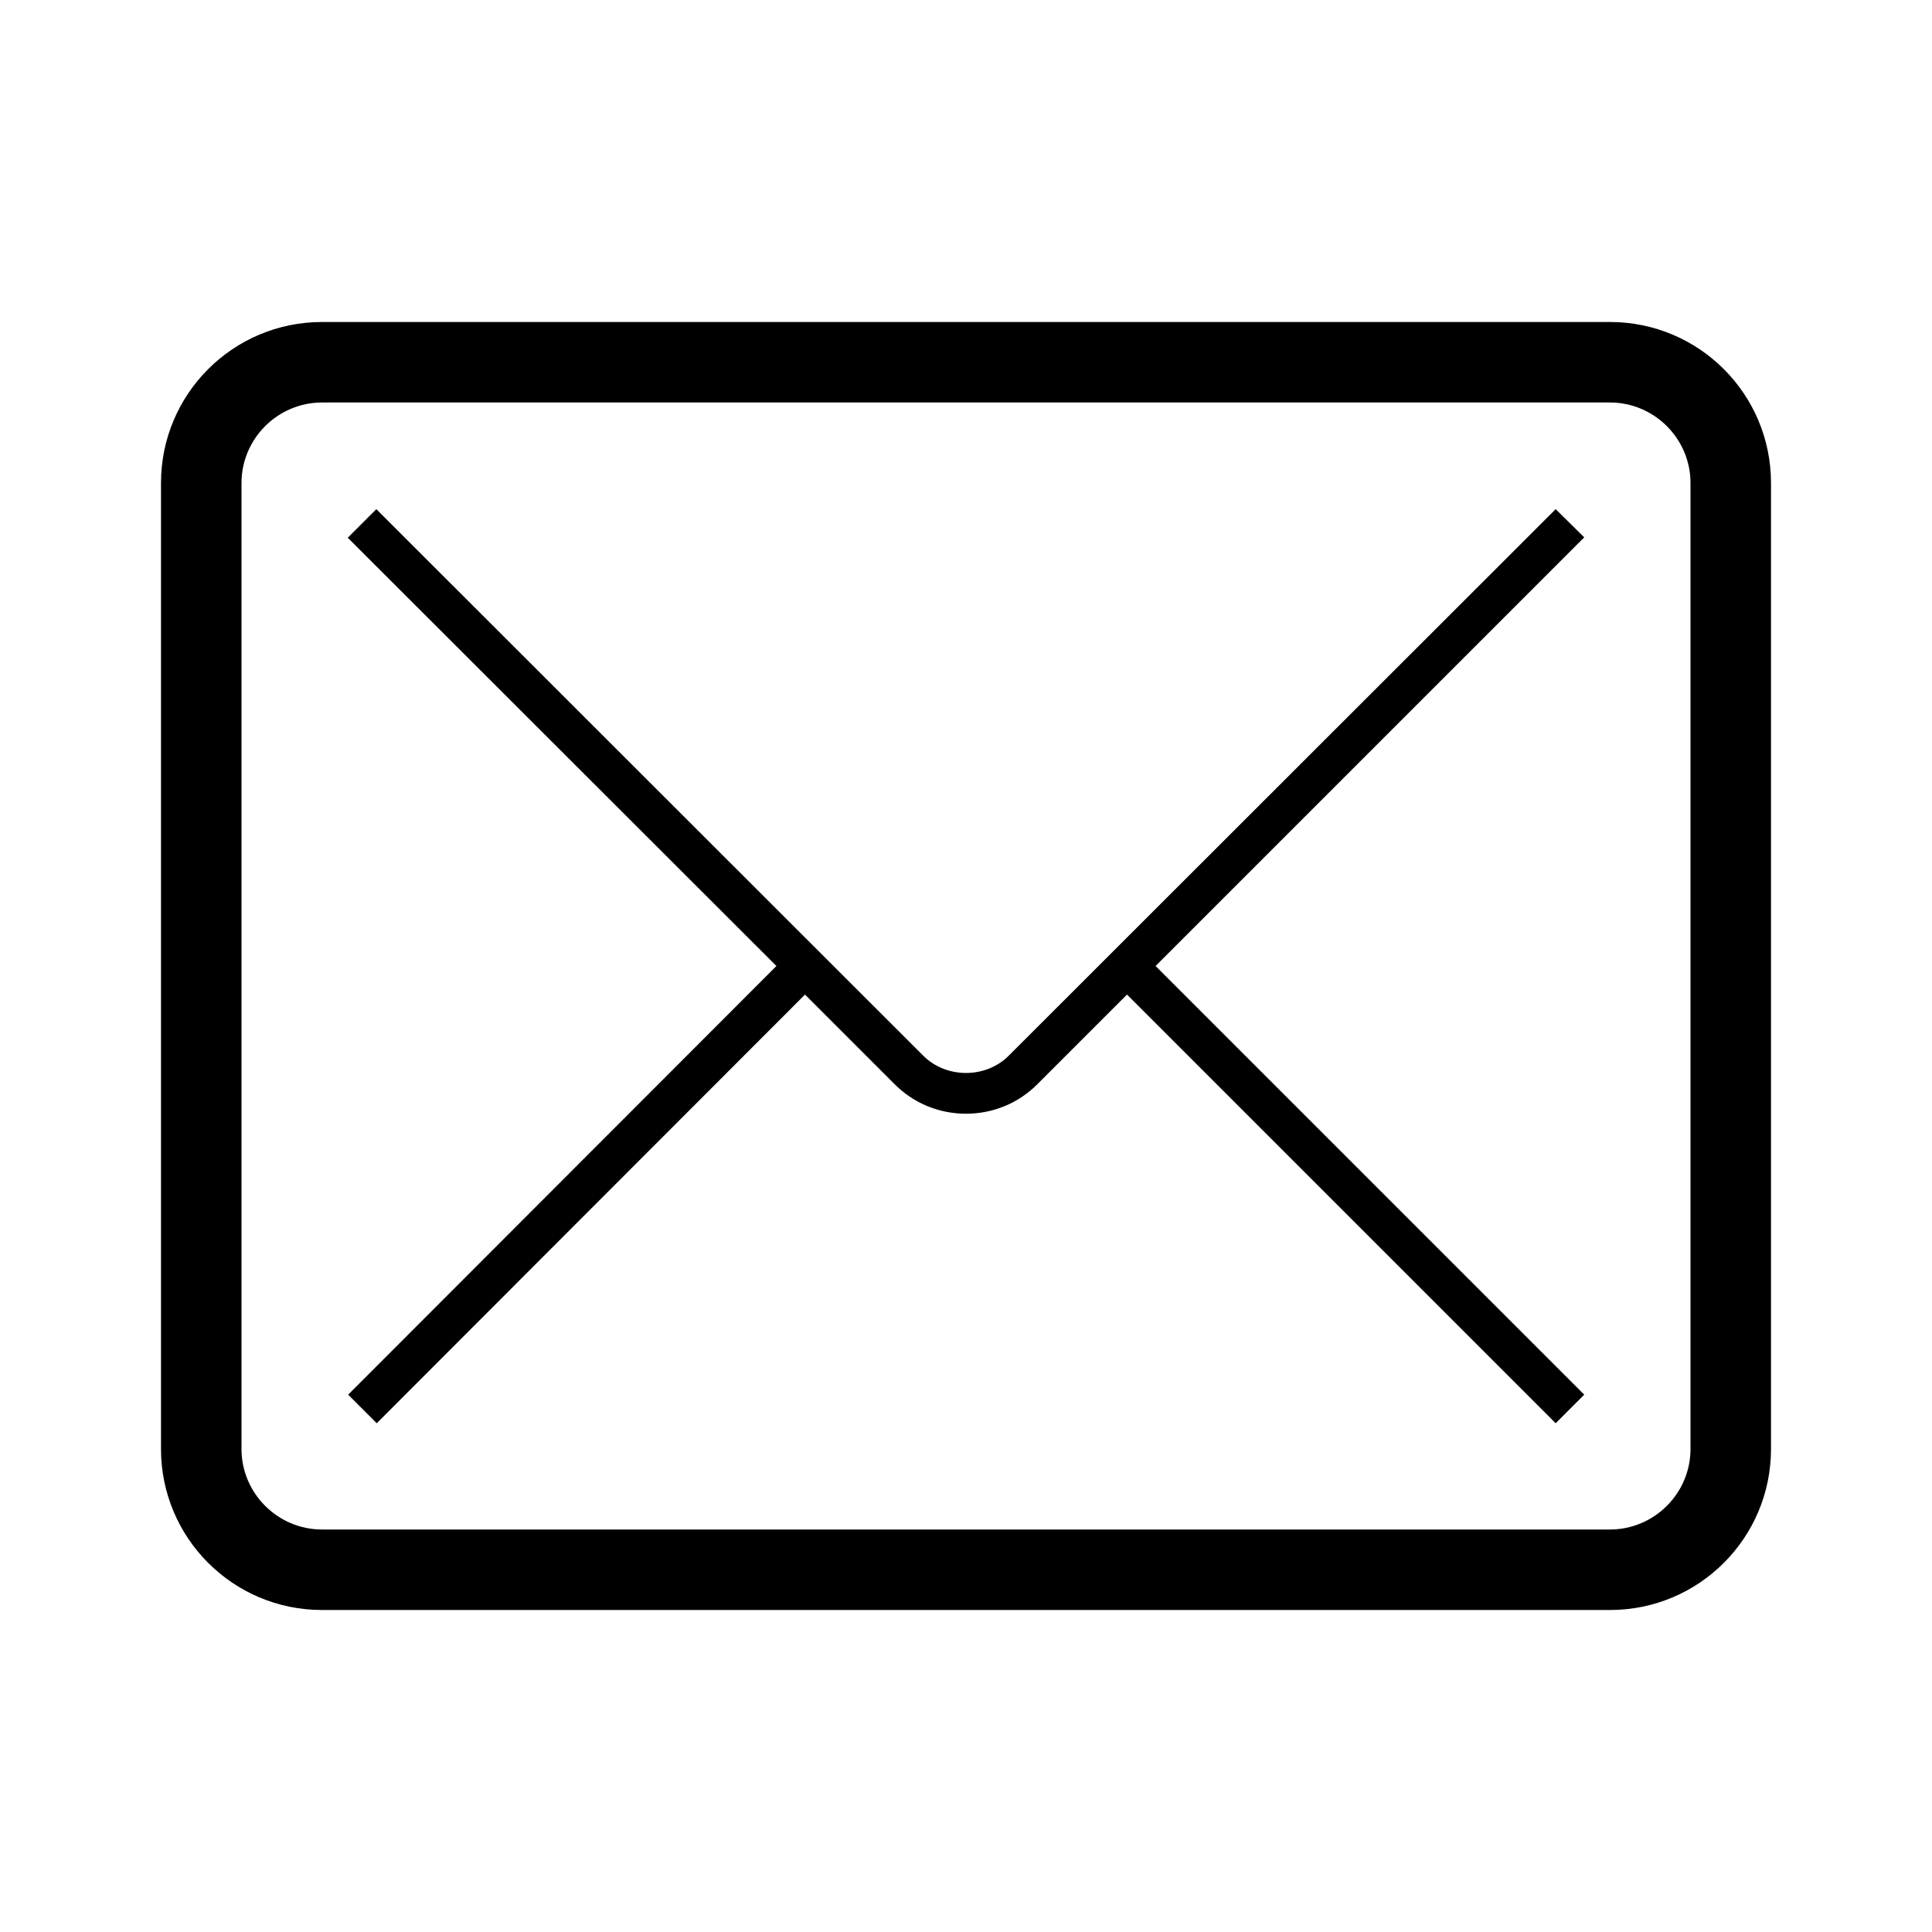 <svg xml:space="preserve" viewBox="0 0 48 48" y="0px" x="0px" xmlns:xlink="http://www.w3.org/1999/xlink" xmlns="http://www.w3.org/2000/svg" id="Layer_1" version="1.1">
<g>
	<path d="M40,8H8c-2.21,0-4,1.79-4,4v24c0,2.21,1.79,4,4,4h32c2.21,0,4-1.79,4-4V12C44,9.79,42.21,8,40,8z M42,36c0,1.1-0.9,2-2,2H8
		c-1.1,0-2-0.9-2-2V12c0-1.1,0.9-2,2-2h32c1.1,0,2,0.9,2,2V36z"></path>
	<path d="M38.65,12.65L25.06,26.23c-0.57,0.57-1.55,0.57-2.12,0L9.35,12.65l-0.71,0.71L19.29,24L8.65,34.65l0.71,0.71L20,24.71
		l2.23,2.23c0.47,0.47,1.1,0.73,1.77,0.73s1.3-0.26,1.77-0.73L28,24.71l10.65,10.65l0.71-0.71L28.71,24l10.65-10.65L38.65,12.65z"></path>
</g>
</svg>
